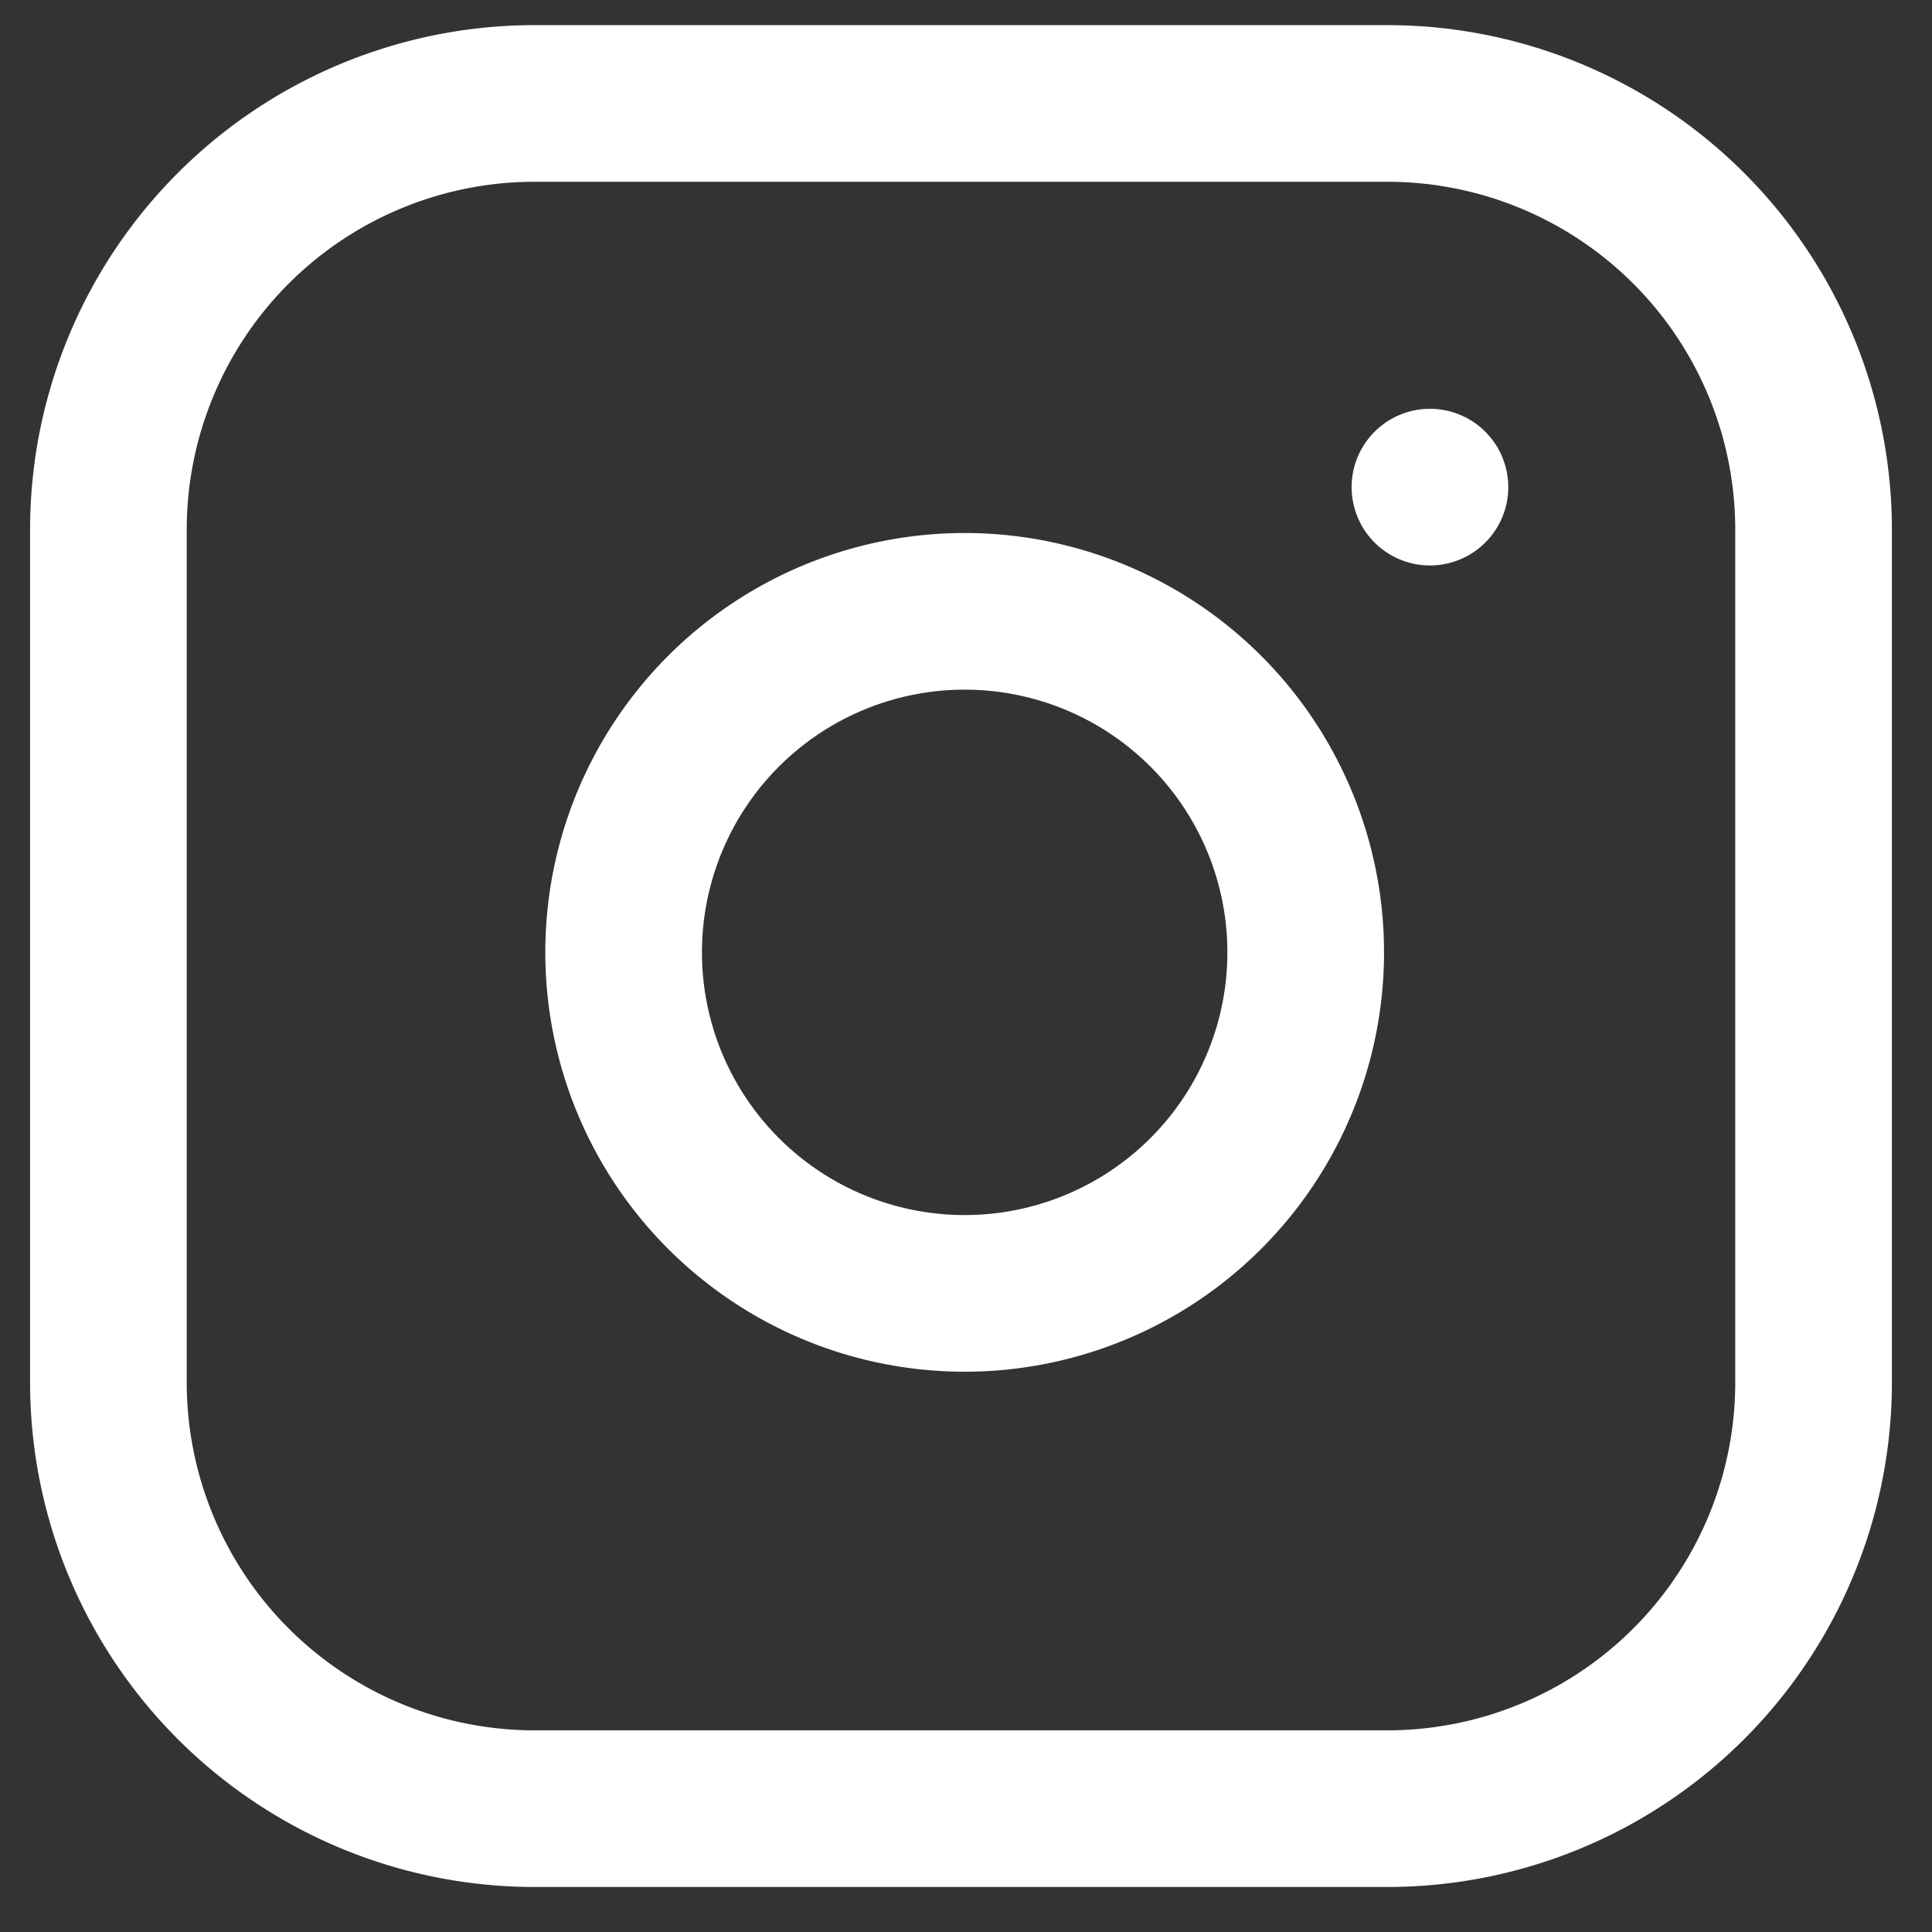 <svg xmlns="http://www.w3.org/2000/svg" width="37" height="37"><rect width="100%" height="100%" fill="#333333" stroke="none"/><path fill="none" stroke="#fff" stroke-linecap="round" stroke-linejoin="round" stroke-miterlimit="50" stroke-width="3" d="M10.24 1.981v0h16.328a8.164 8.164 0 018.164 8.164v16.328a8.164 8.164 0 01-8.164 8.165H10.24a8.164 8.164 0 01-8.164-8.165V10.145a8.164 8.164 0 018.164-8.164z"/><path fill="none" stroke="#fff" stroke-linecap="round" stroke-linejoin="round" stroke-miterlimit="50" stroke-width="3" d="M24.935 17.28a6.531 6.531 0 11-12.921 1.917 6.531 6.531 0 0112.921-1.916zm2.45-7.951v0"/></svg>
